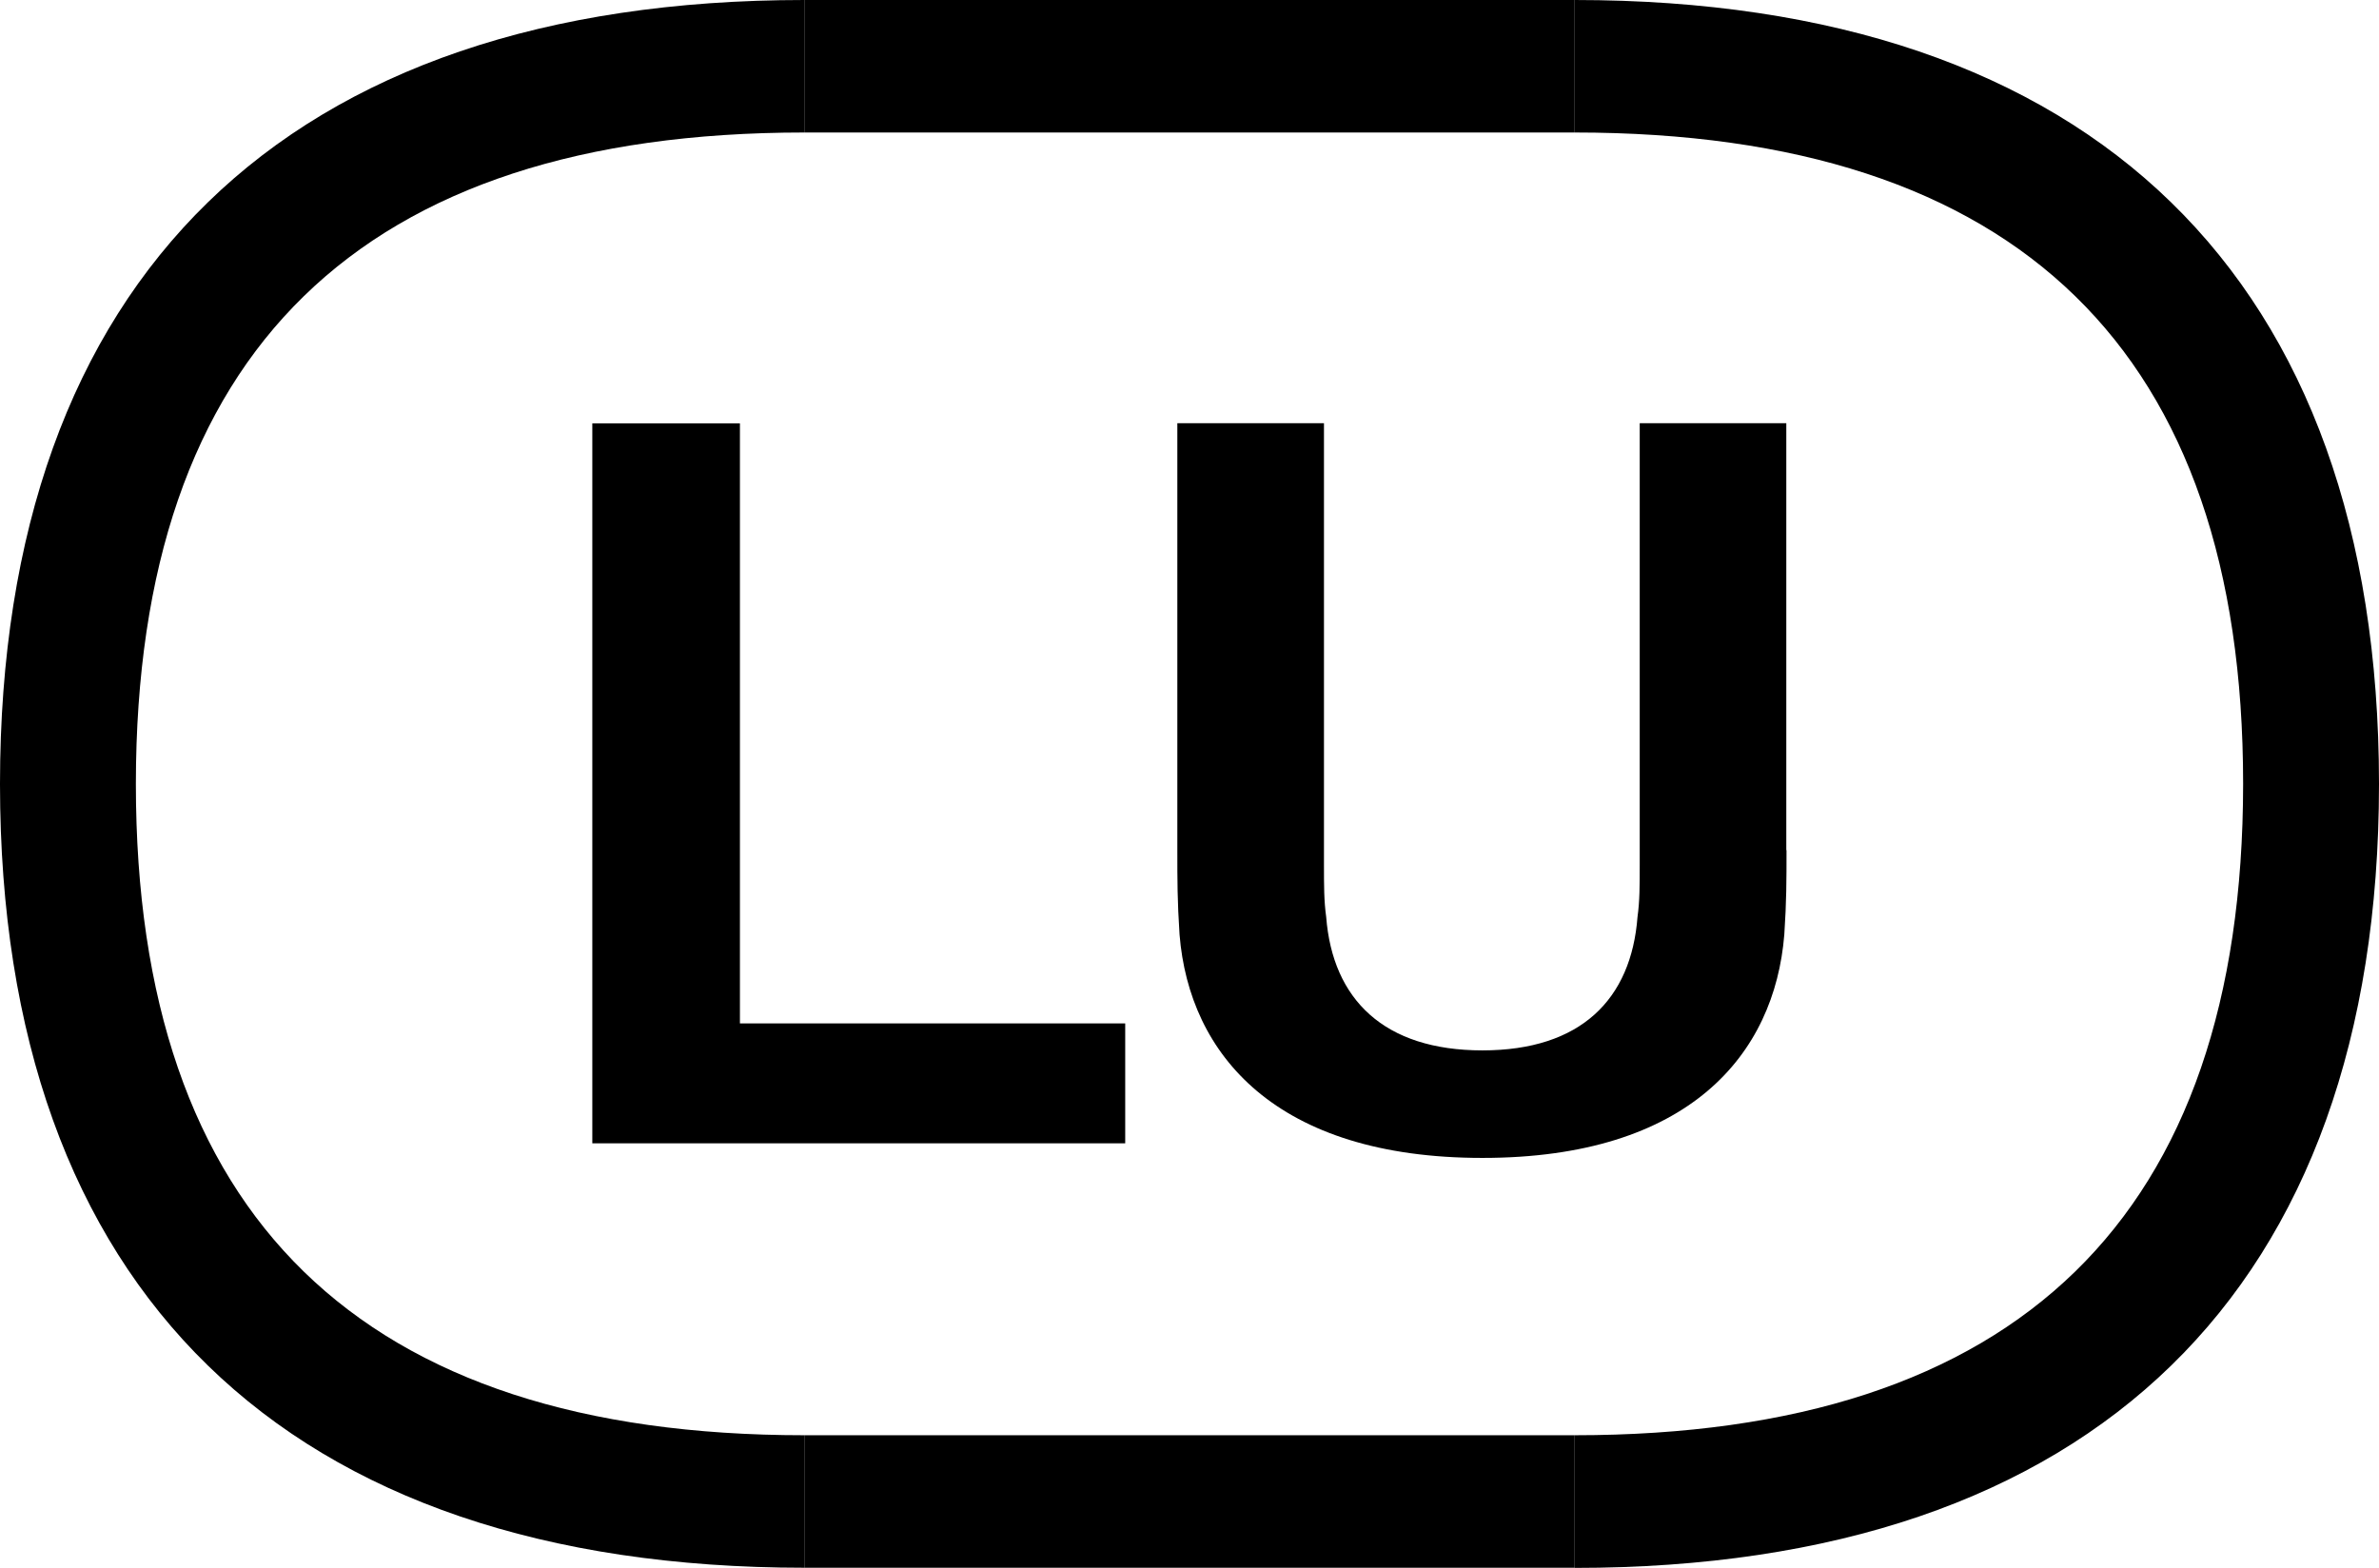 <svg xmlns="http://www.w3.org/2000/svg" fill="none" viewBox="0 0 44 29" height="29" width="44">
<g clip-path="url(#clip0_96_3)">
<path fill="black" d="M20.811 21.149H10.955V7.832H13.685V18.931H20.811V21.149Z"></path>
<path fill="black" d="M33.042 15.726C33.042 16.286 33.042 16.672 33.001 17.288C32.822 19.507 31.238 21.419 27.418 21.419C23.598 21.419 21.995 19.507 21.816 17.288C21.775 16.669 21.775 16.283 21.775 15.726V7.829H24.487V15.995C24.487 16.381 24.487 16.669 24.528 16.961C24.647 18.487 25.596 19.43 27.418 19.43C29.24 19.43 30.17 18.483 30.286 16.961C30.327 16.669 30.327 16.381 30.327 15.995V7.829H33.038V15.726H33.042Z"></path>
<path fill="black" d="M29.124 29V26.549C37.324 26.549 41.483 22.495 41.487 14.5C41.487 6.505 37.324 2.451 29.124 2.451V0C38.709 0 43.994 5.148 44 14.494V14.509C43.994 23.855 38.712 29.003 29.124 29.003V29Z"></path>
<path fill="black" d="M14.876 29C5.288 29 0.006 23.855 0 14.509V14.494C0.006 5.148 5.288 0 14.876 0V2.451C6.676 2.451 2.517 6.505 2.513 14.5C2.513 22.495 6.676 26.549 14.876 26.549V29Z"></path>
<path fill="black" d="M29.124 26.549H14.876V29H29.124V26.549Z"></path>
<path fill="black" d="M29.124 0H14.876V2.451H29.124V0Z"></path>
</g>
<defs>
<clipPath id="clip0_96_3">
<rect fill="white" height="29" width="44"></rect>
</clipPath>
</defs>
</svg>
